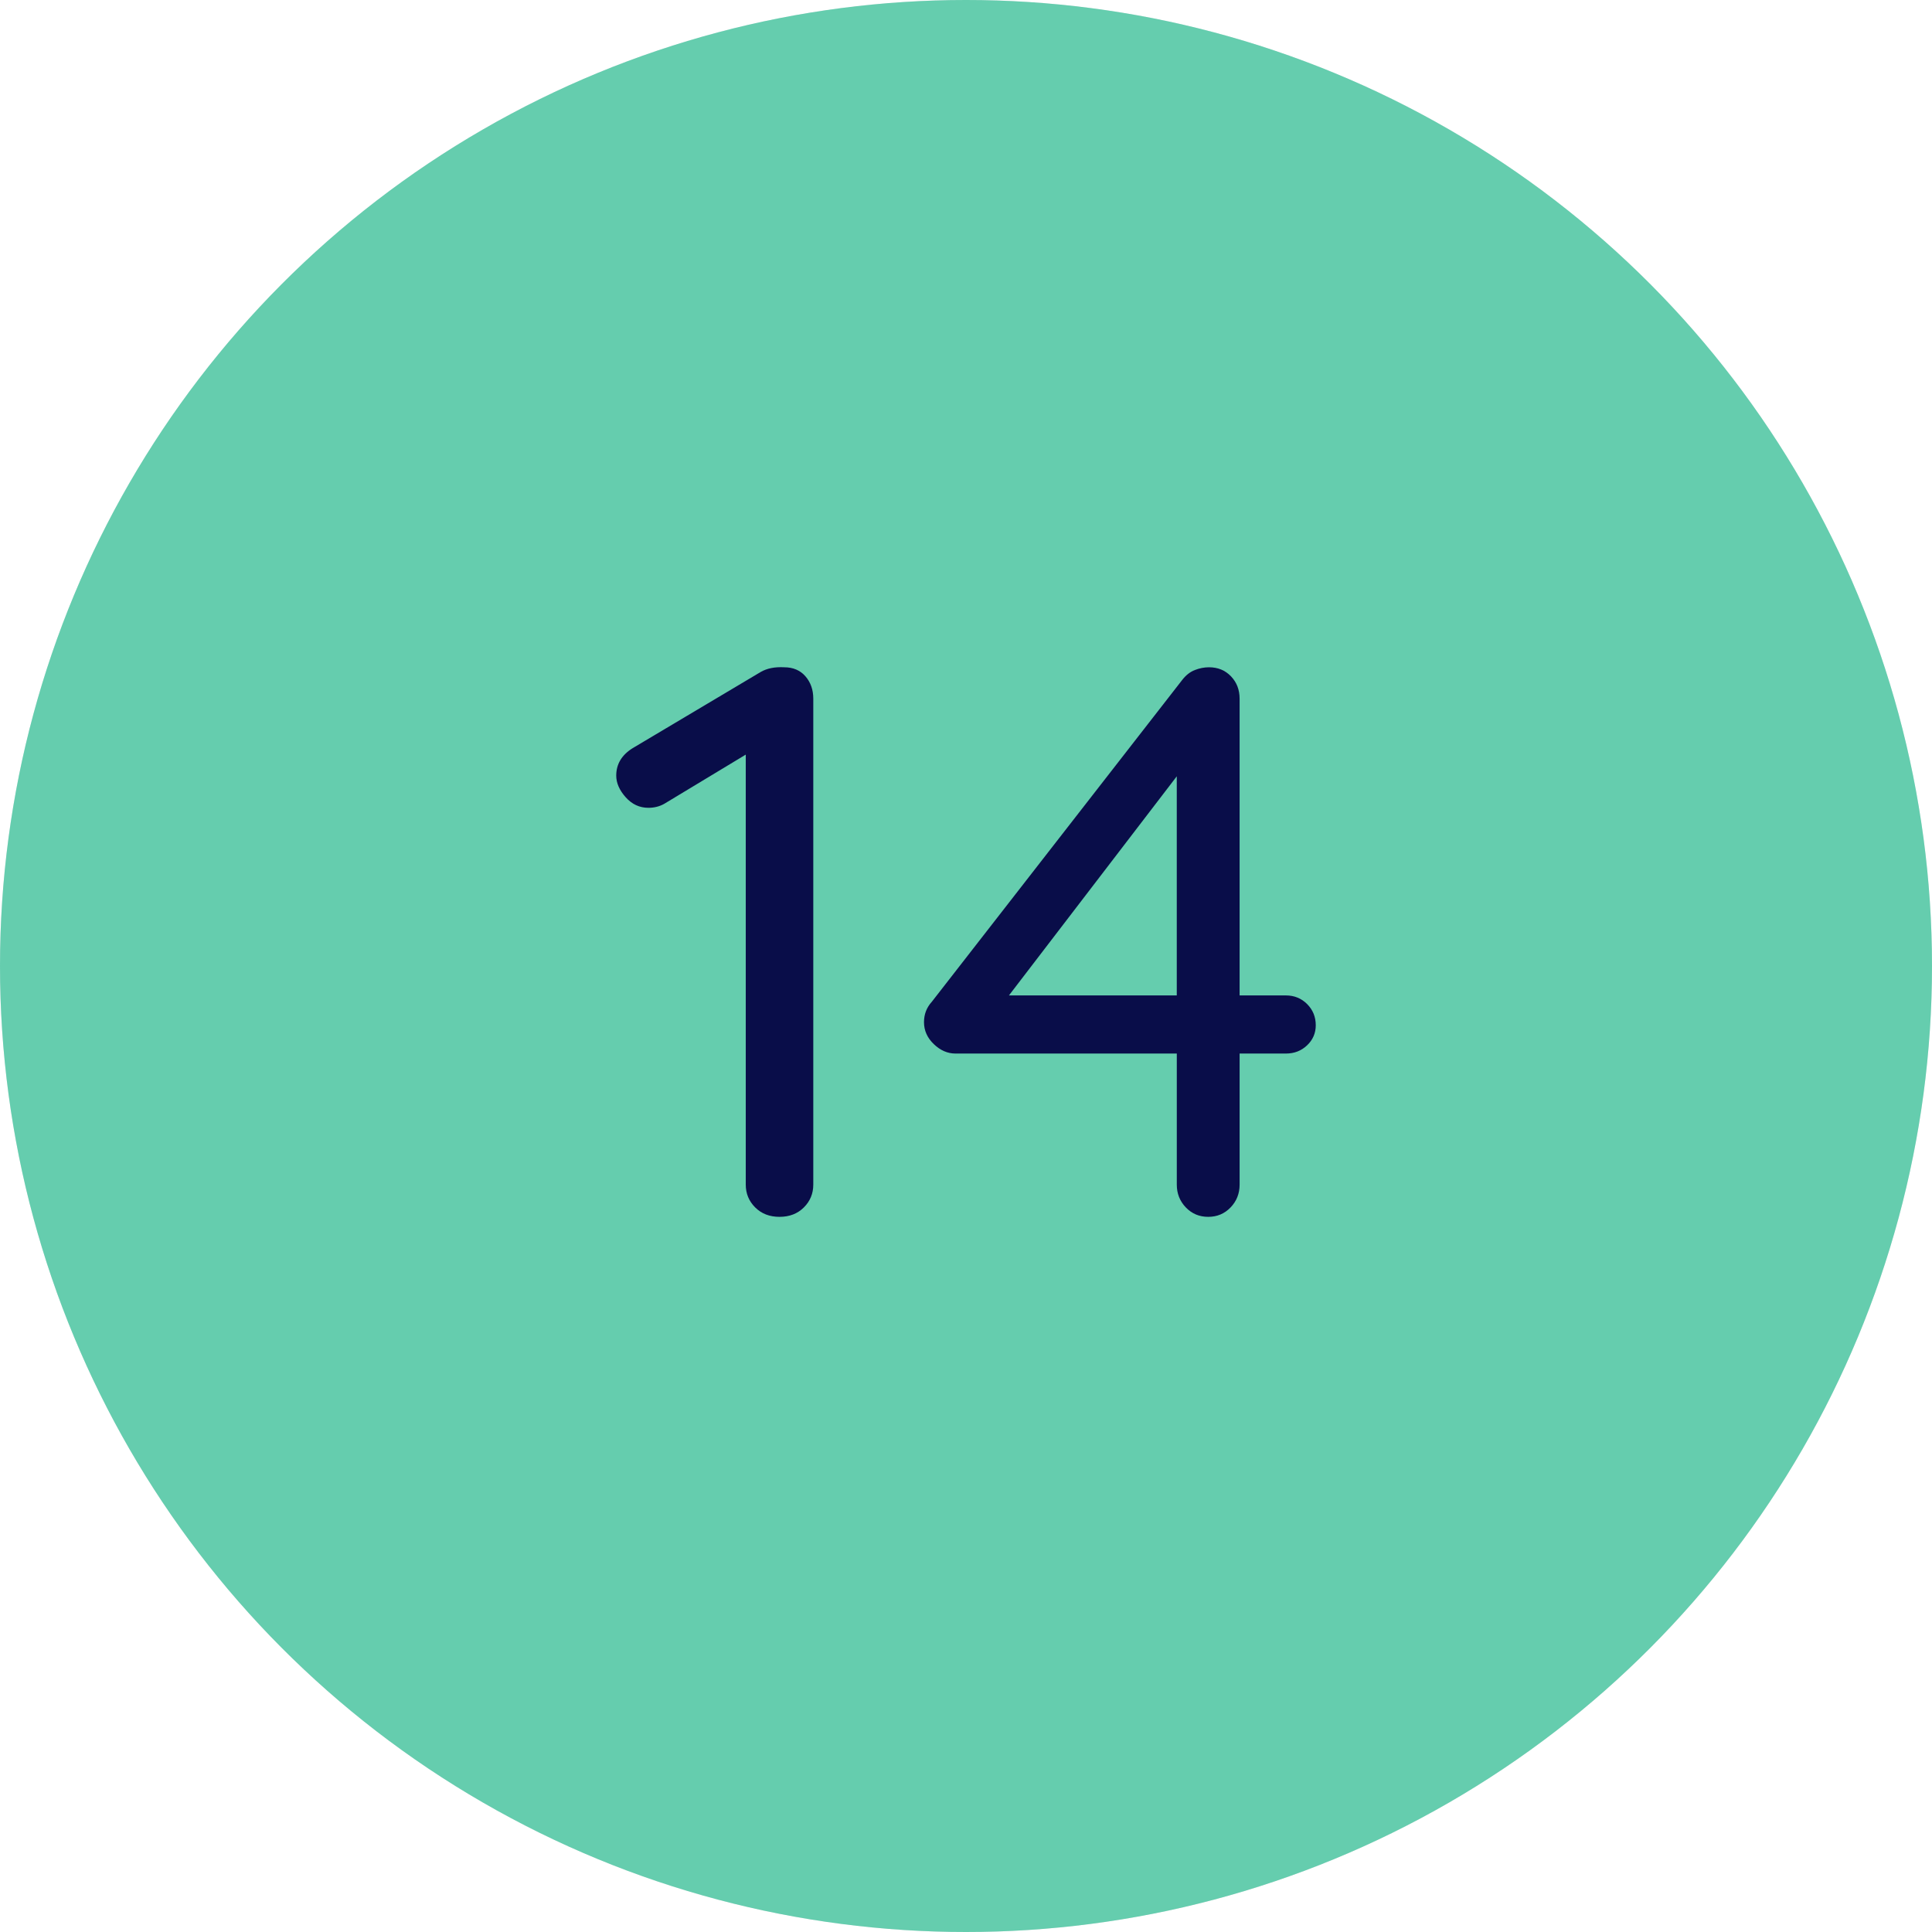 <svg xmlns="http://www.w3.org/2000/svg" class="svg-snoweb svg-theme-light" x="0" y="0" width="100%" height="100%" viewBox="0 0 100 100" preserveAspectRatio="xMidYMid meet"><defs><style>                                                            .svg-fill-primary {            fill: #090D49;        }        .svg-fill-secondary {            fill: #65CDAE;        }        .svg-fill-tertiary {            fill: #E5E7EB;        }        .svg-stroke-primary {            stroke: #090D49;        }        .svg-stroke-secondary {            stroke: #65CDAE;        }        .svg-stroke-tertiary {            stroke: #E5E7EB;        }    </style></defs><clipPath id="clip-path-202405-2112-5427-ab1133b3-6c1e-4f64-8e0f-acfcd8589556"><circle cx="50" cy="50" r="50"></circle></clipPath><circle class="svg-fill-tertiary" cx="50" cy="50" r="50"></circle><circle class="svg-fill-secondary svg-builder-circle" cx="50" cy="50" r="50"></circle><g transform="translate(20.00, 20.00) scale(0.60, 0.60)"><path d="M34.321,24.23c-.813-.044-1.49,.091-2.032,.406l-11.04,6.569c-.948,.587-1.422,1.378-1.422,2.371,0,.633,.271,1.253,.812,1.863,.542,.609,1.196,.914,1.964,.914,.497,0,.948-.112,1.355-.338l7.043-4.251v37.099c0,.768,.271,1.422,.813,1.964,.542,.542,1.241,.812,2.099,.812s1.558-.271,2.1-.812c.542-.542,.813-1.196,.813-1.964V26.939c0-.767-.227-1.411-.677-1.93-.452-.519-1.062-.779-1.829-.779Z" class="svg-fill-primary"></path><path d="M79.427,53.284c-.497-.496-1.106-.745-1.829-.745h-3.995V26.939c0-.767-.249-1.411-.745-1.93-.498-.519-1.129-.779-1.896-.779-.406,0-.812,.079-1.219,.237-.407,.159-.769,.44-1.084,.847l-21.605,27.768c-.452,.498-.677,1.084-.677,1.761,0,.724,.281,1.355,.846,1.896,.564,.542,1.186,.813,1.863,.813h19.099v11.311c0,.768,.26,1.422,.779,1.964,.519,.542,1.162,.812,1.931,.812s1.41-.271,1.93-.812c.519-.542,.779-1.196,.779-1.964v-11.311h3.995c.723,0,1.332-.237,1.829-.712,.496-.474,.745-1.05,.745-1.727,0-.722-.249-1.331-.745-1.829Zm-25.723-.745l14.479-18.903v18.903h-14.479Z" class="svg-fill-primary"></path></g></svg>